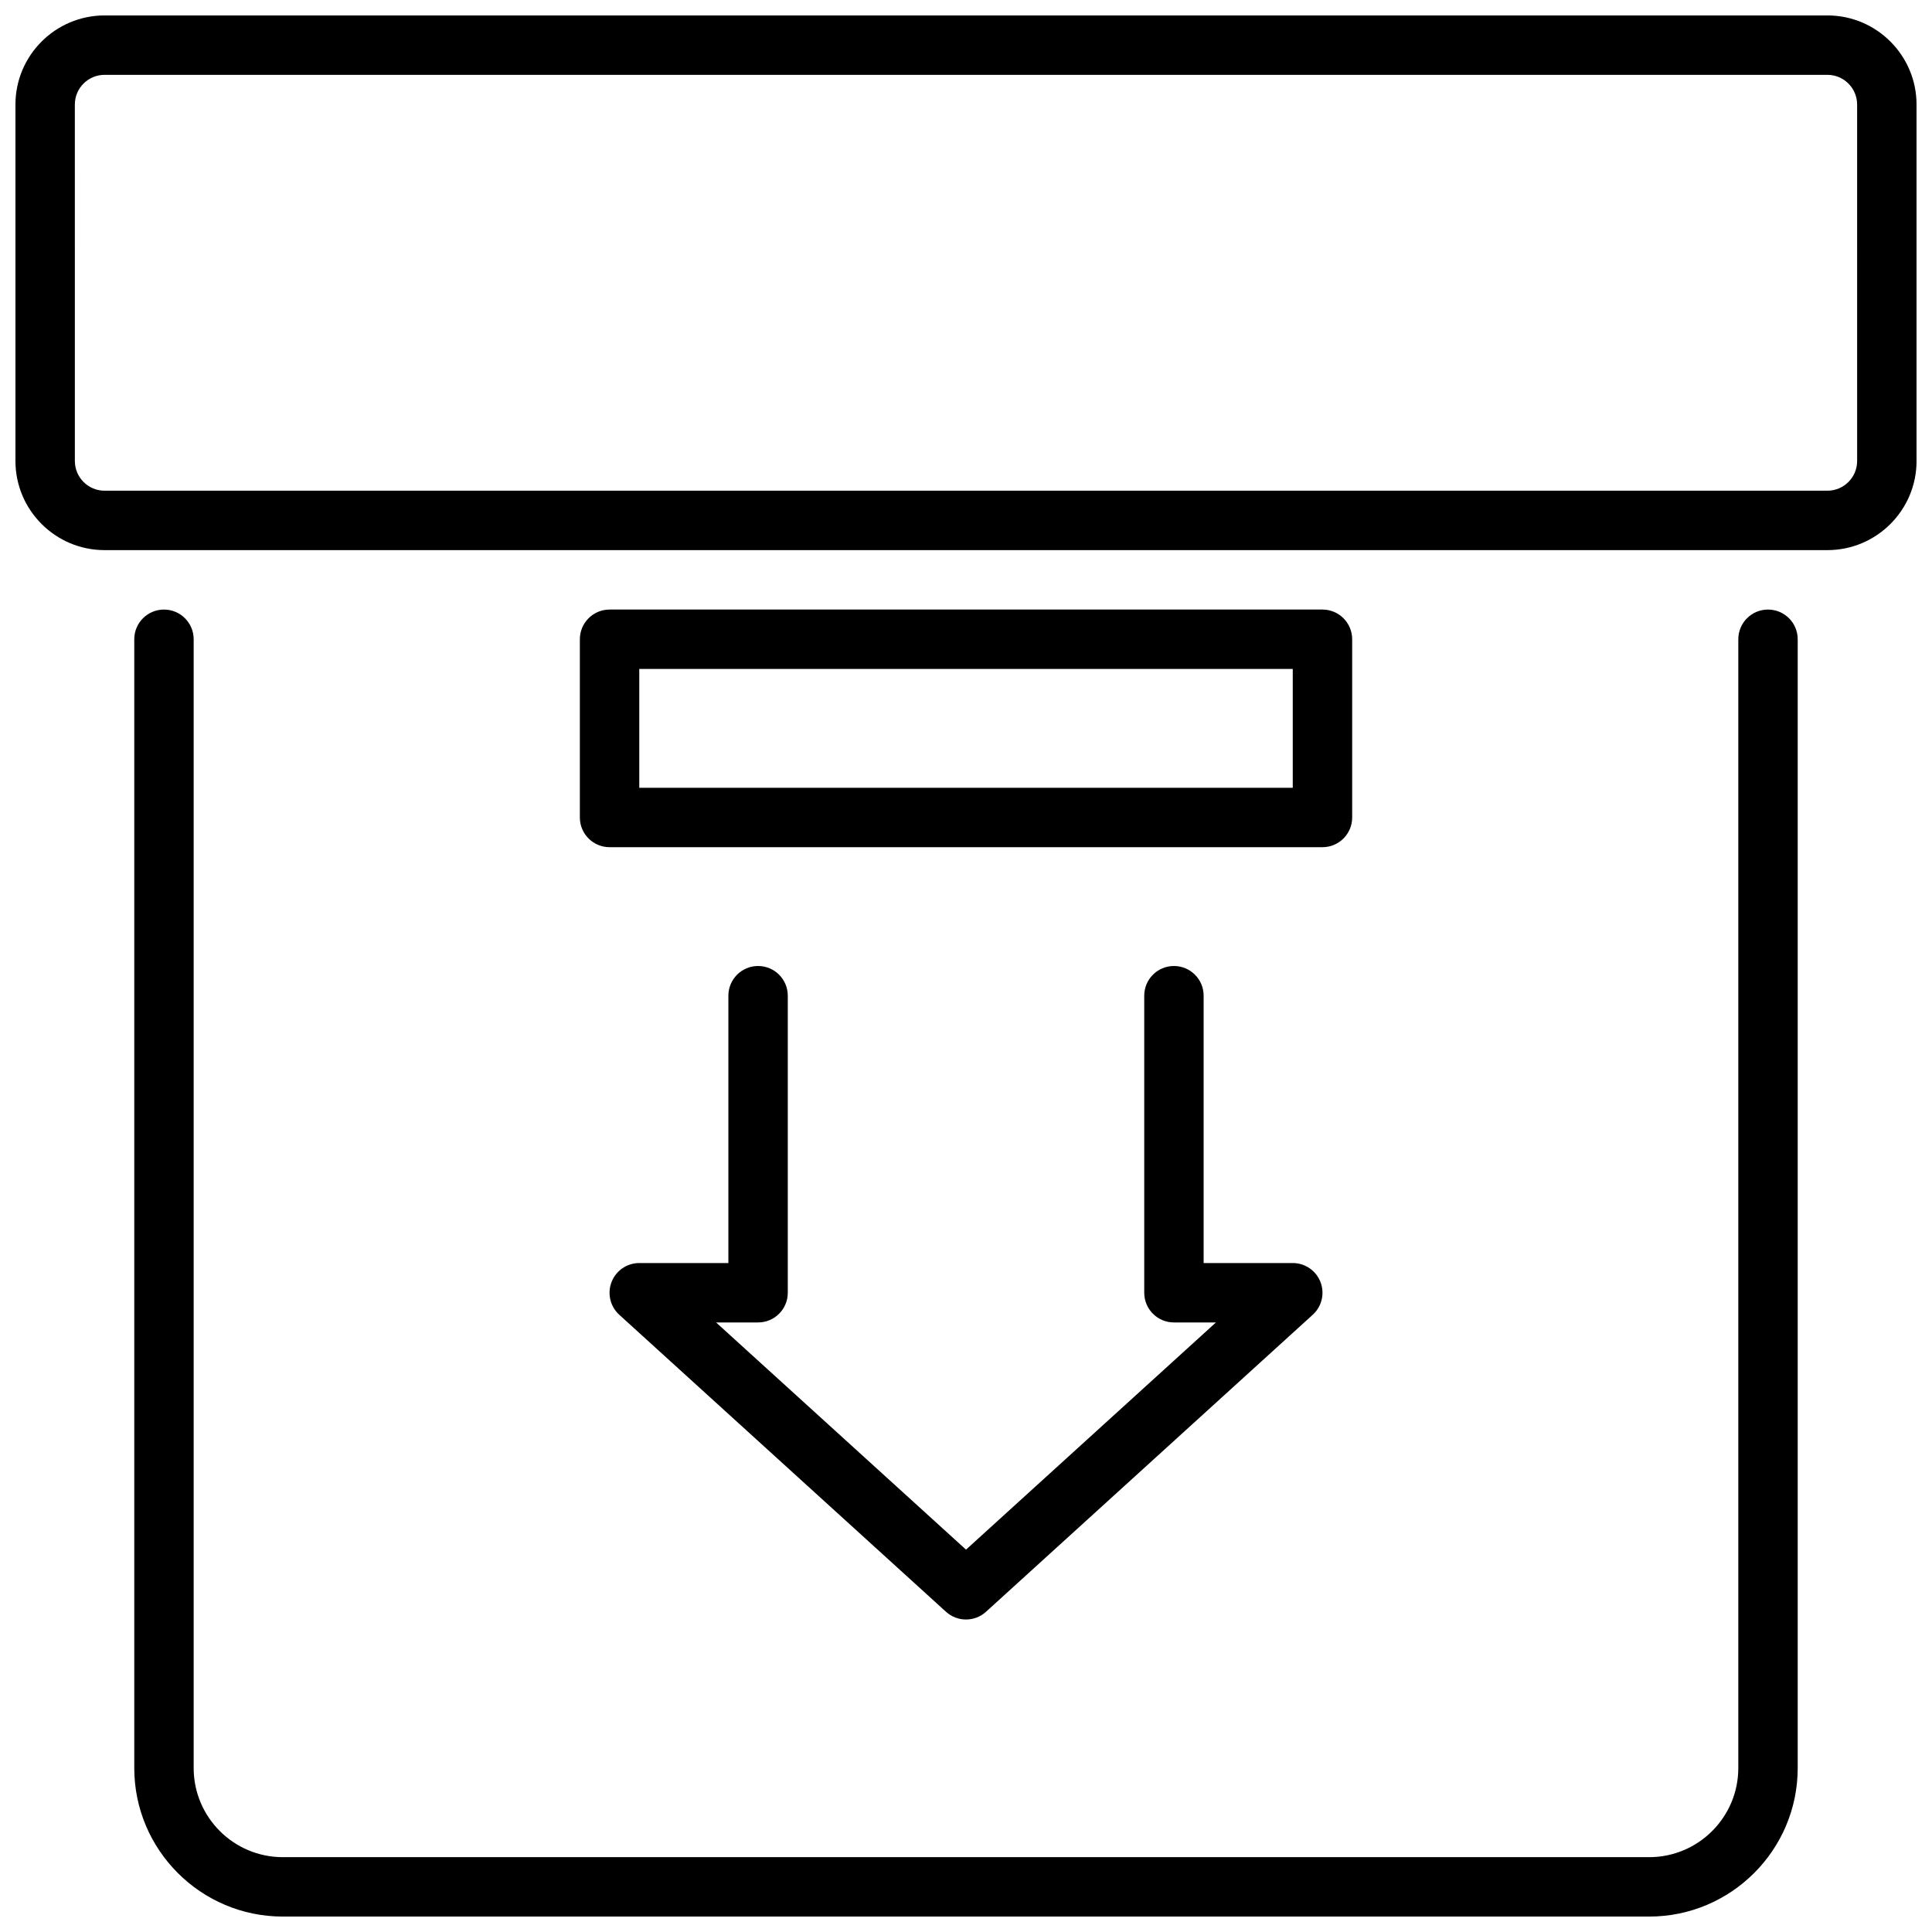 <?xml version="1.0" encoding="UTF-8"?>
<!-- The Best Svg Icon site in the world: iconSvg.co, Visit us! https://iconsvg.co -->
<svg width="800px" height="800px" version="1.1" viewBox="144 144 512 512" xmlns="http://www.w3.org/2000/svg">
 <defs>
  <clipPath id="b">
   <path d="m179 305h442v346.9h-442z"/>
  </clipPath>
  <clipPath id="a">
   <path d="m148.09 148.09h503.81v141.91h-503.81z"/>
  </clipPath>
 </defs>
 <g clip-path="url(#b)">
  <path d="m612.54 305.54c-4.344 0-7.871 3.519-7.871 7.871v299.14c0 13.02-10.598 23.617-23.617 23.617h-362.11c-13.02 0-23.617-10.598-23.617-23.617v-299.14c0-4.352-3.527-7.871-7.871-7.871s-7.871 3.519-7.871 7.871v299.14c0 21.703 17.656 39.359 39.359 39.359h362.11c21.703 0 39.359-17.656 39.359-39.359v-299.14c0-4.352-3.527-7.871-7.871-7.871z"/>
 </g>
 <g clip-path="url(#a)">
  <path d="m628.29 148.09h-456.58c-13.02 0-23.617 10.598-23.617 23.617v94.465c0 13.02 10.598 23.617 23.617 23.617h456.58c13.02 0 23.617-10.598 23.617-23.617l-0.004-94.465c0-13.02-10.594-23.617-23.613-23.617zm7.871 118.08c0 4.344-3.535 7.871-7.871 7.871h-456.58c-4.336 0-7.871-3.527-7.871-7.871l-0.004-94.465c0-4.344 3.535-7.871 7.871-7.871h456.58c4.336 0 7.871 3.527 7.871 7.871z"/>
 </g>
 <path d="m352.77 486.59v-78.719c0-4.352-3.527-7.871-7.871-7.871s-7.871 3.519-7.871 7.871v70.848h-23.617c-3.25 0-6.172 2-7.344 5.039-1.172 3.031-0.363 6.473 2.047 8.668l86.594 78.719c1.5 1.355 3.398 2.039 5.297 2.039s3.793-0.684 5.297-2.047l86.594-78.719c2.41-2.188 3.219-5.637 2.047-8.668-1.176-3.031-4.094-5.031-7.348-5.031h-23.617v-70.848c0-4.352-3.527-7.871-7.871-7.871s-7.871 3.519-7.871 7.871v78.719c0 4.352 3.527 7.871 7.871 7.871h11.133l-66.234 60.207-66.238-60.207h11.133c4.344 0 7.871-3.516 7.871-7.871z"/>
 <path d="m502.34 360.64v-47.23c0-4.352-3.527-7.871-7.871-7.871h-188.93c-4.344 0-7.871 3.519-7.871 7.871v47.23c0 4.352 3.527 7.871 7.871 7.871h188.93c4.344 0.004 7.871-3.516 7.871-7.871zm-15.746-7.871h-173.18v-31.488h173.18z"/>
</svg>